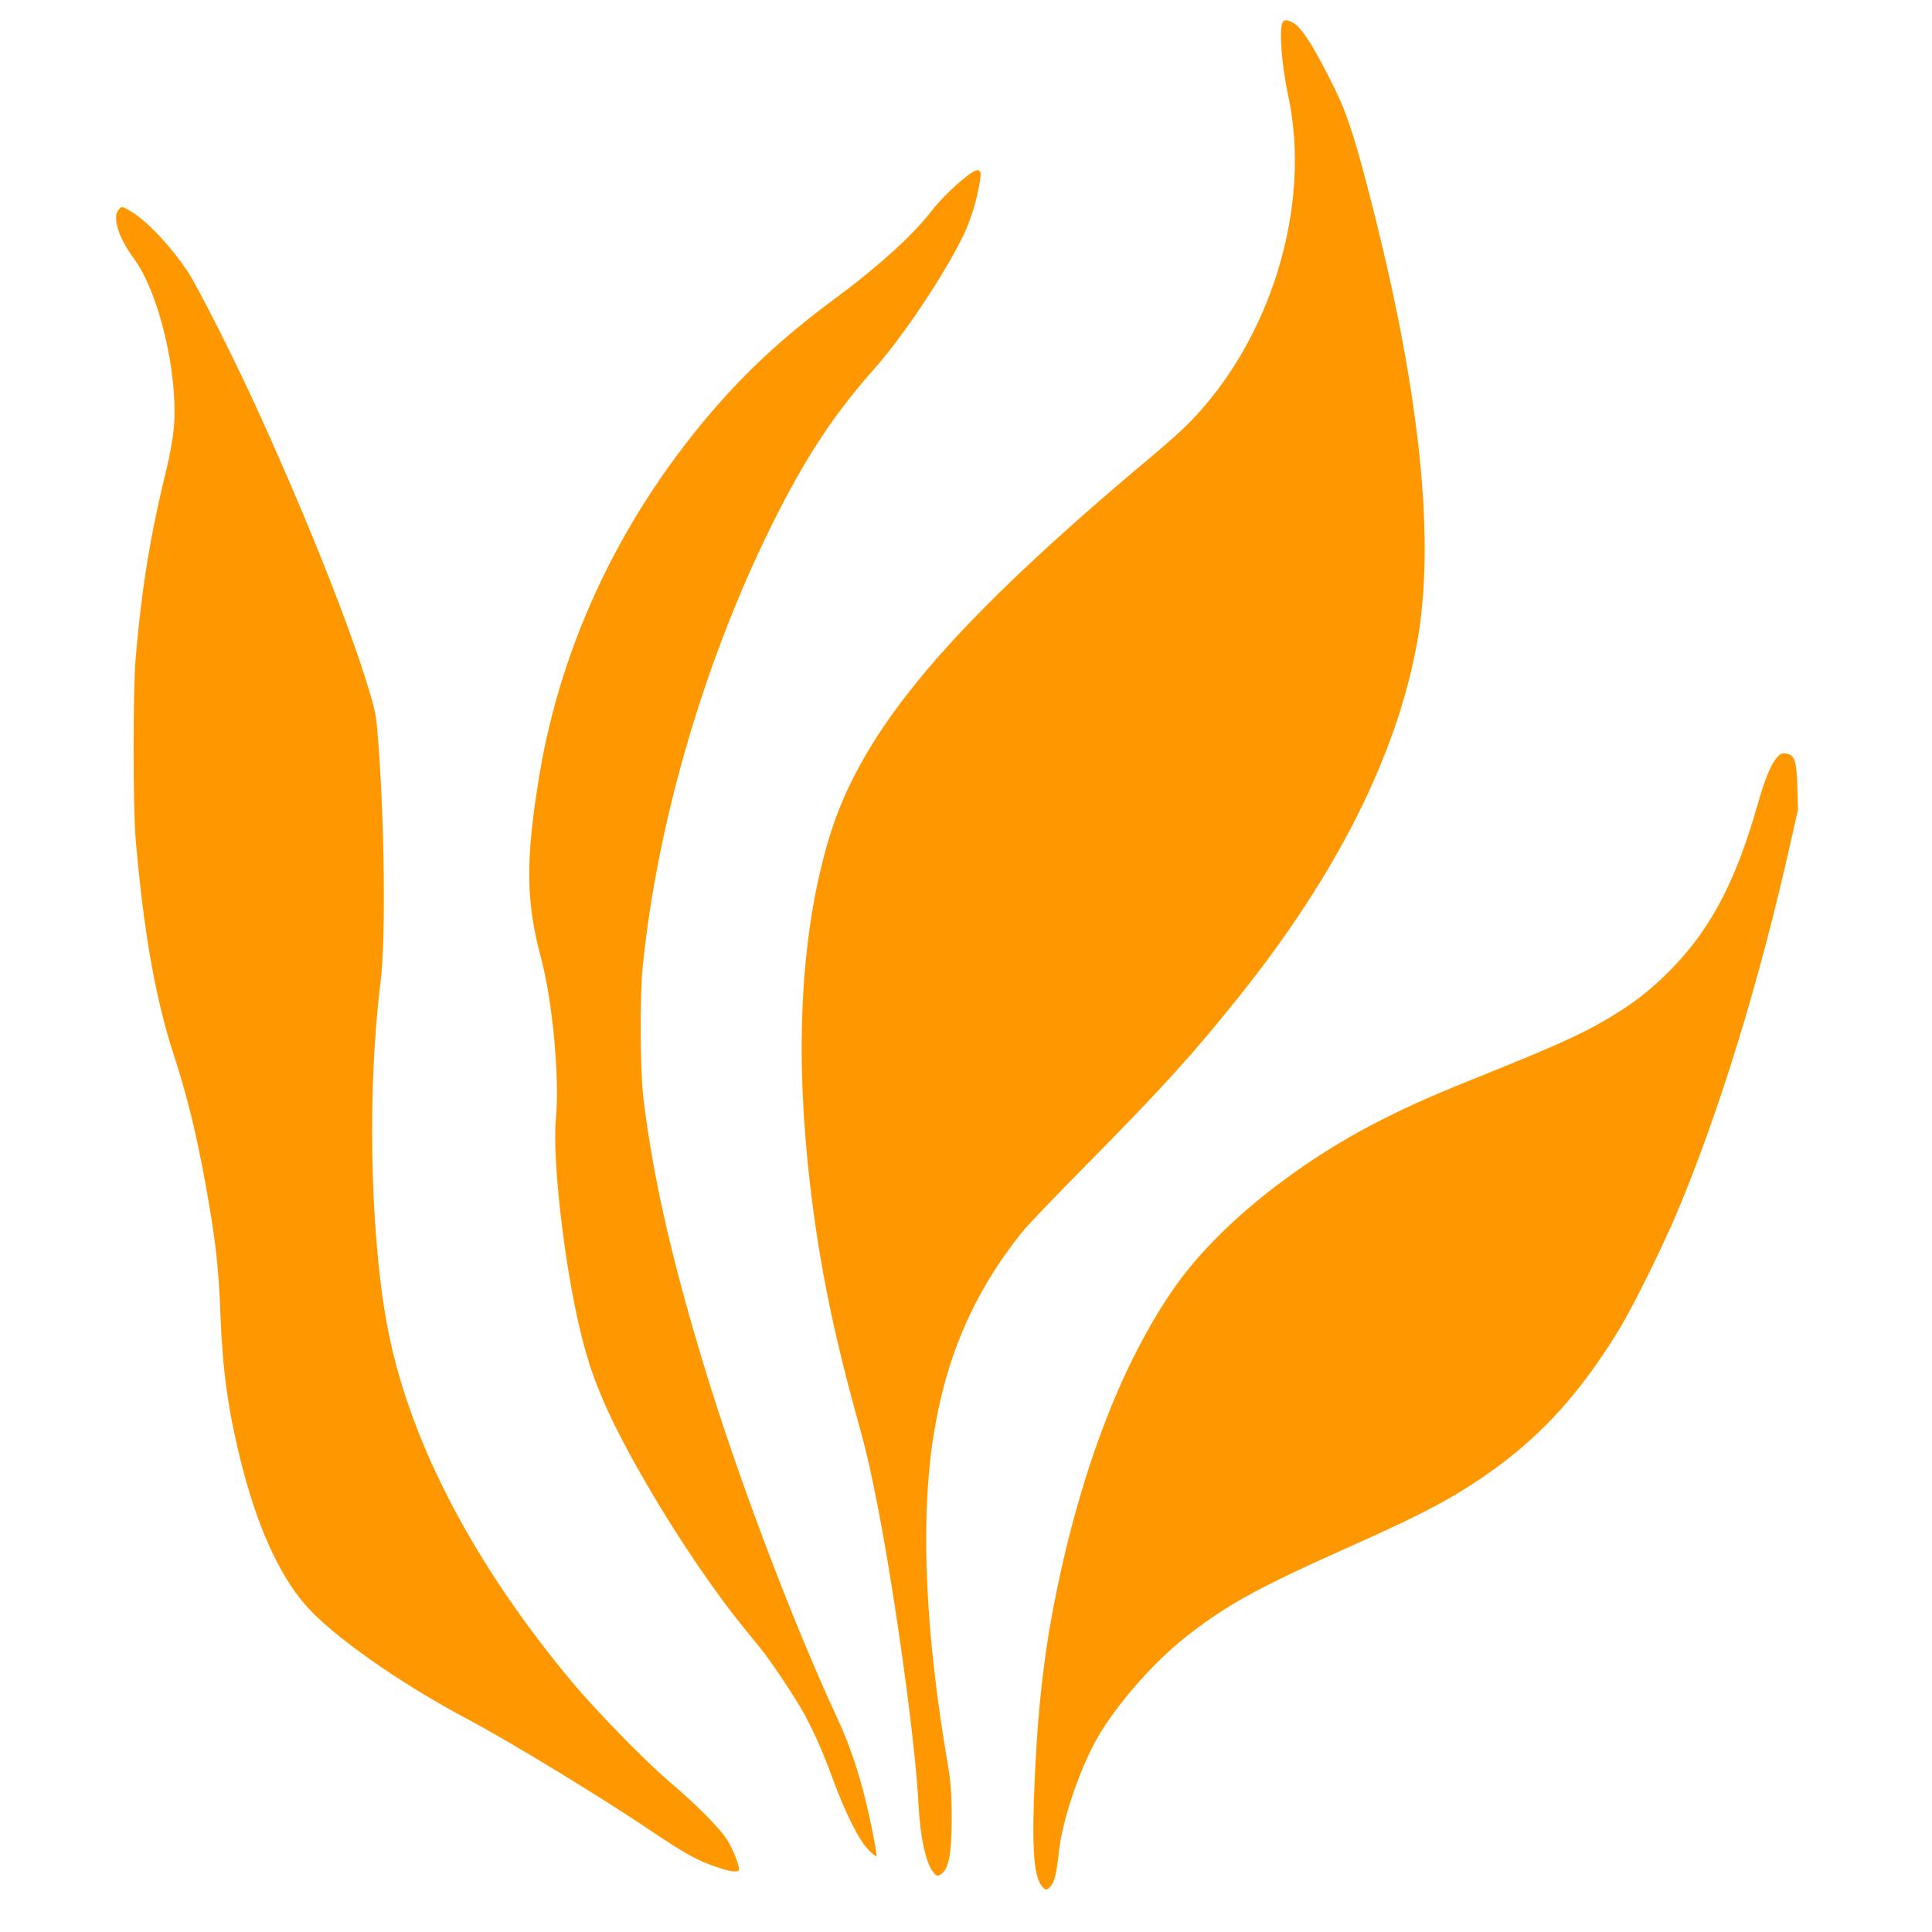 <?xml version="1.0" standalone="no"?>
<!DOCTYPE svg PUBLIC "-//W3C//DTD SVG 20010904//EN"
 "http://www.w3.org/TR/2001/REC-SVG-20010904/DTD/svg10.dtd">
<svg version="1.0" xmlns="http://www.w3.org/2000/svg"
 width="1280pt" height="1280pt" viewBox="0 0 1280 1280"
 preserveAspectRatio="xMidYMid meet">
<g transform="translate(0,1280) scale(0.1,-0.1)"
fill="#ff9800" stroke="none">
<path d="M8500 12656 c-28 -35 -11 -277 35 -492 156 -727 -113 -1614 -659
-2168 -44 -45 -150 -139 -233 -209 -1341 -1121 -1930 -1815 -2148 -2532 -178
-587 -228 -1321 -144 -2155 56 -562 155 -1076 329 -1700 57 -205 86 -328 134
-575 117 -600 252 -1580 271 -1975 11 -219 48 -391 98 -454 20 -25 26 -27 45
-17 57 31 77 129 77 381 -1 176 -5 227 -27 360 -144 833 -179 1570 -102 2110
79 555 267 998 598 1410 33 41 227 244 431 450 493 499 697 724 1002 1105 651
813 1049 1606 1183 2355 118 665 22 1617 -290 2855 -117 461 -170 629 -256
805 -124 253 -212 397 -267 433 -38 24 -63 29 -77 13z"/>
<path d="M6432 11652 c-74 -49 -201 -172 -263 -253 -114 -150 -354 -368 -618
-563 -322 -237 -567 -458 -794 -716 -629 -716 -1039 -1571 -1186 -2470 -90
-555 -87 -821 14 -1200 76 -283 123 -793 98 -1060 -26 -273 59 -999 168 -1434
45 -180 85 -296 155 -456 144 -328 438 -825 725 -1225 87 -122 149 -202 299
-385 77 -94 232 -326 298 -445 67 -124 124 -252 189 -430 81 -221 172 -403
233 -467 27 -28 52 -49 56 -46 7 8 -36 229 -77 393 -49 194 -107 360 -181 520
-272 583 -615 1479 -839 2192 -239 763 -379 1362 -446 1913 -22 180 -25 677
-5 875 96 953 406 2015 848 2912 223 451 412 740 685 1048 194 218 467 628
594 890 49 103 89 236 110 371 9 60 -10 72 -63 36z"/>
<path d="M787 11412 c-45 -49 -3 -185 98 -322 170 -229 299 -777 266 -1131 -6
-63 -26 -177 -45 -254 -110 -447 -169 -809 -208 -1275 -17 -208 -17 -972 0
-1180 51 -607 131 -1063 252 -1435 88 -269 149 -517 209 -846 68 -374 89 -554
101 -869 14 -372 49 -628 130 -960 108 -439 254 -767 434 -974 174 -200 613
-510 1061 -749 292 -155 884 -515 1230 -748 226 -152 310 -198 431 -238 95
-32 138 -38 149 -21 10 16 -40 144 -81 206 -48 74 -213 240 -369 371 -160 134
-488 470 -654 668 -668 800 -1093 1625 -1230 2385 -111 618 -127 1563 -39
2260 34 275 26 1053 -17 1600 -13 161 -18 190 -64 340 -124 412 -395 1094
-717 1805 -151 335 -412 853 -480 955 -114 171 -276 342 -379 401 -59 34 -57
34 -78 11z"/>
<path d="M11774 7783 c-40 -44 -79 -138 -128 -308 -153 -542 -331 -867 -629
-1151 -121 -116 -238 -201 -412 -300 -152 -86 -321 -162 -730 -327 -375 -150
-522 -215 -725 -318 -563 -284 -1080 -702 -1361 -1098 -362 -512 -646 -1264
-814 -2151 -61 -323 -98 -657 -117 -1060 -24 -490 -12 -694 43 -764 25 -31 33
-32 57 -6 28 30 42 87 57 229 20 188 114 482 225 701 113 224 373 531 610 720
266 211 479 329 1077 596 366 163 565 261 728 359 463 279 778 600 1080 1100
86 142 284 544 373 755 281 667 548 1535 752 2445 l52 230 -4 150 c-5 163 -17
207 -60 219 -38 10 -48 7 -74 -21z"/>
</g>
</svg>
